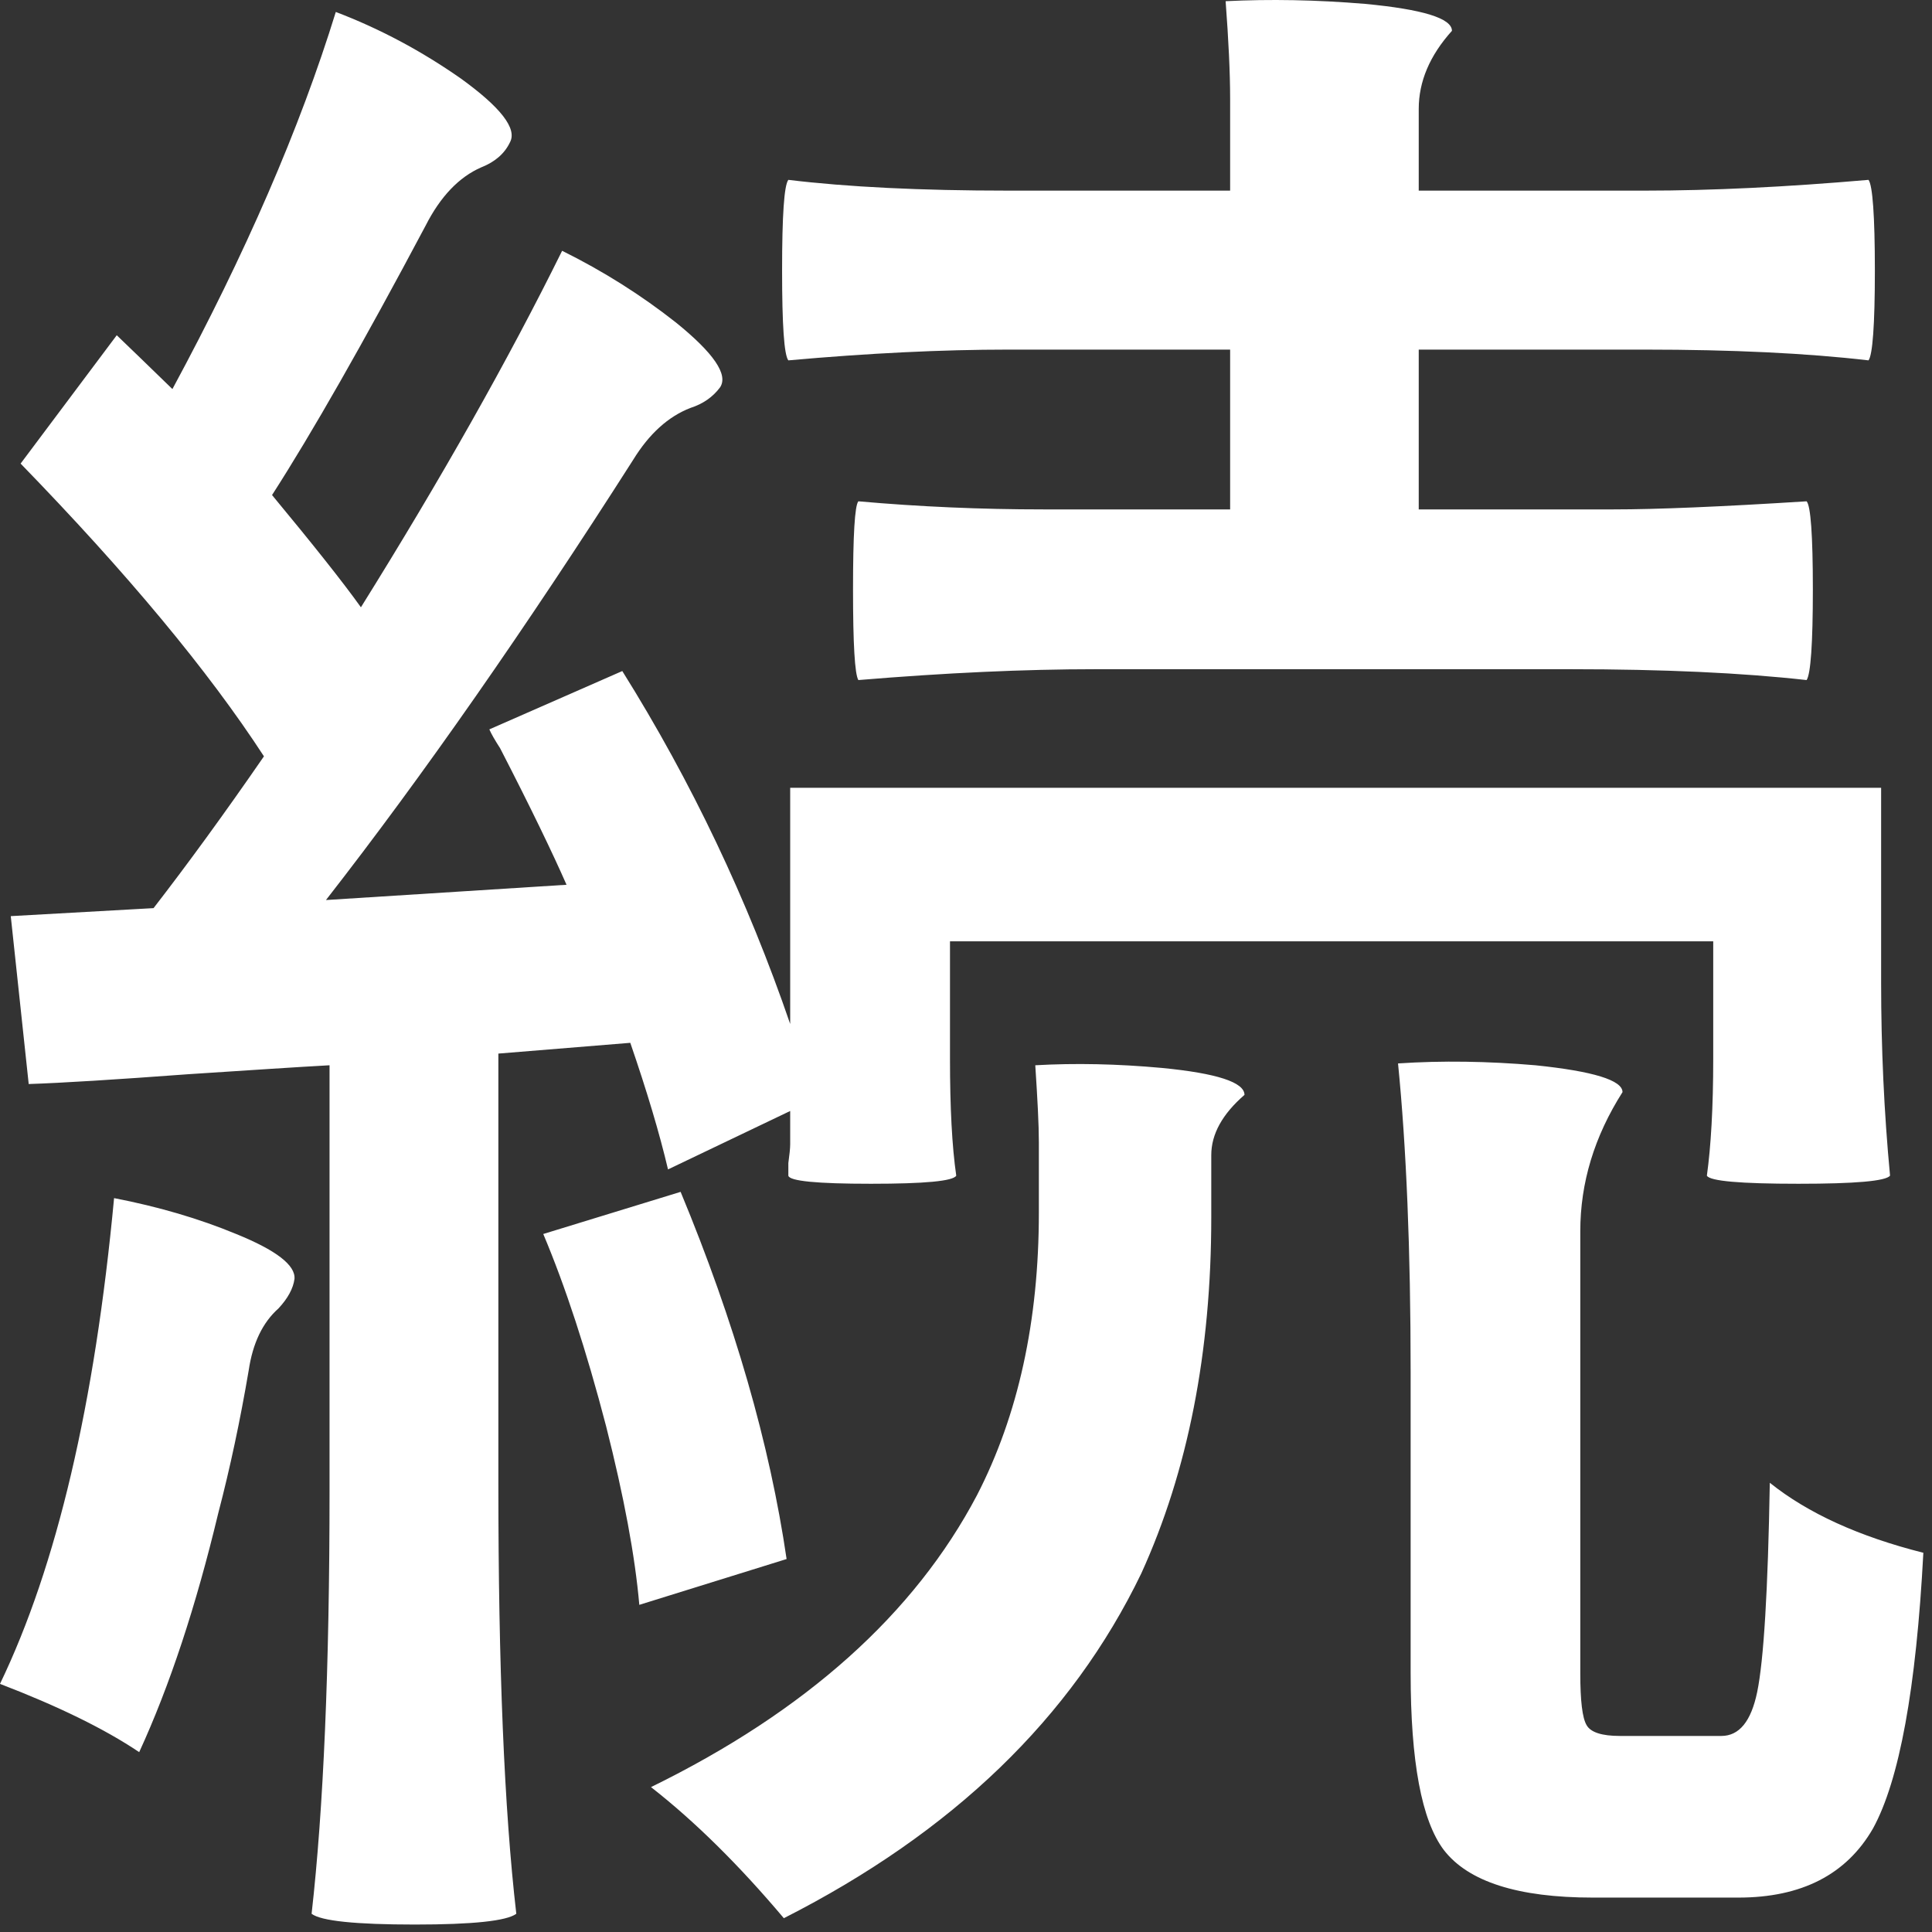 <?xml version="1.0" encoding="utf-8"?>
<svg xmlns="http://www.w3.org/2000/svg" fill="none" height="100%" overflow="visible" preserveAspectRatio="none" style="display: block;" viewBox="0 0 21 21" width="100%">
<rect x="0" y="0" width="21" height="21" fill="#333333" stroke="none"/>
<g id="Group">
<g id="Group_2">
<path d="M4.509 20.919C3.865 20.919 3.489 20.88 3.387 20.802C3.516 19.662 3.582 18.132 3.582 16.205V11.579C3.235 11.598 2.725 11.632 2.05 11.676C1.254 11.735 0.676 11.771 0.312 11.783L0.117 9.958L1.669 9.871C2.032 9.402 2.433 8.853 2.869 8.221C2.264 7.291 1.381 6.23 0.224 5.039L1.269 3.644C1.398 3.768 1.601 3.963 1.874 4.229C2.667 2.76 3.26 1.394 3.65 0.13C4.131 0.313 4.582 0.555 5.007 0.852C5.441 1.165 5.622 1.397 5.544 1.545C5.485 1.67 5.38 1.76 5.231 1.819C4.99 1.924 4.787 2.136 4.626 2.453C3.948 3.729 3.392 4.705 2.957 5.381C3.406 5.923 3.728 6.328 3.923 6.601C4.795 5.203 5.524 3.912 6.11 2.726C6.559 2.948 6.971 3.209 7.349 3.507C7.759 3.839 7.918 4.073 7.827 4.21C7.749 4.315 7.642 4.39 7.505 4.434C7.264 4.527 7.056 4.715 6.881 5C5.71 6.835 4.597 8.431 3.543 9.783L6.158 9.617C6.007 9.273 5.768 8.777 5.436 8.133C5.378 8.043 5.339 7.975 5.319 7.928L6.764 7.294C7.518 8.499 8.125 9.778 8.589 11.13V8.563H20.447V10.681C20.447 11.391 20.479 12.091 20.544 12.779C20.498 12.838 20.166 12.867 19.549 12.867C18.917 12.867 18.585 12.838 18.553 12.779C18.597 12.462 18.622 12.037 18.622 11.51V10.232H10.326V11.51C10.326 12.037 10.348 12.462 10.394 12.779C10.36 12.838 10.053 12.867 9.467 12.867C8.881 12.867 8.581 12.838 8.569 12.779C8.569 12.767 8.569 12.72 8.569 12.642C8.581 12.552 8.589 12.484 8.589 12.437V12.076L7.261 12.711C7.169 12.32 7.032 11.861 6.851 11.335L5.417 11.452V16.136C5.417 18.108 5.48 19.662 5.612 20.802C5.507 20.88 5.139 20.919 4.509 20.919ZM8.52 20.85C8.037 20.277 7.557 19.801 7.076 19.425C8.759 18.601 9.94 17.542 10.619 16.253C11.068 15.382 11.292 14.358 11.292 13.179V12.418C11.292 12.223 11.277 11.944 11.253 11.579C11.687 11.554 12.146 11.564 12.629 11.608C13.227 11.666 13.527 11.764 13.527 11.901C13.286 12.11 13.166 12.328 13.166 12.555V13.228C13.166 14.699 12.912 15.99 12.405 17.103C11.648 18.672 10.355 19.918 8.52 20.85ZM17.314 20.626C16.499 20.626 15.96 20.453 15.694 20.109C15.452 19.789 15.333 19.147 15.333 18.186V14.916C15.333 13.584 15.286 12.464 15.196 11.559C15.677 11.527 16.174 11.535 16.689 11.579C17.319 11.644 17.636 11.742 17.636 11.871C17.329 12.354 17.177 12.857 17.177 13.384V18.186C17.177 18.486 17.199 18.674 17.246 18.752C17.29 18.83 17.412 18.869 17.607 18.869H18.71C18.905 18.869 19.034 18.71 19.1 18.391C19.171 18.047 19.217 17.288 19.237 16.117C19.651 16.449 20.208 16.702 20.906 16.878C20.828 18.357 20.645 19.352 20.359 19.874C20.071 20.375 19.583 20.626 18.895 20.626H17.314ZM1.513 19.045C1.135 18.791 0.63 18.545 4.41074e-06 18.303C0.617 17.022 1.03 15.263 1.24 13.023C1.72 13.116 2.162 13.245 2.567 13.413C3.001 13.589 3.213 13.752 3.201 13.901C3.187 14.006 3.128 14.114 3.026 14.223C2.855 14.375 2.747 14.599 2.703 14.897C2.611 15.438 2.501 15.956 2.372 16.449C2.13 17.459 1.845 18.323 1.513 19.045ZM6.949 17.444C6.903 16.917 6.783 16.27 6.588 15.502C6.373 14.677 6.144 13.979 5.905 13.413L7.398 12.955C7.984 14.367 8.367 15.697 8.55 16.946L6.949 17.444ZM9.33 7.392C9.291 7.328 9.272 6.999 9.272 6.406C9.272 5.815 9.291 5.496 9.33 5.449C9.994 5.508 10.663 5.537 11.341 5.537H13.371V3.8H10.96C10.238 3.8 9.44 3.839 8.569 3.917C8.523 3.858 8.501 3.534 8.501 2.941C8.501 2.343 8.523 2.014 8.569 1.955C9.213 2.033 10.009 2.072 10.96 2.072H13.371V1.077C13.371 0.791 13.354 0.438 13.322 0.013C13.803 -0.011 14.308 -0.002 14.835 0.042C15.464 0.101 15.782 0.199 15.782 0.335C15.54 0.604 15.421 0.887 15.421 1.184V2.072H17.88C18.602 2.072 19.412 2.033 20.31 1.955C20.354 2.014 20.379 2.343 20.379 2.941C20.379 3.534 20.354 3.858 20.31 3.917C19.639 3.839 18.829 3.8 17.88 3.8H15.421V5.537H17.538C18.007 5.537 18.705 5.508 19.637 5.449C19.681 5.496 19.705 5.815 19.705 6.406C19.705 6.999 19.681 7.328 19.637 7.392C18.934 7.313 18.078 7.274 17.07 7.274H11.907C11.138 7.274 10.28 7.313 9.33 7.392Z" fill="white" id="Vector"/>
</g>
</g>
</svg>